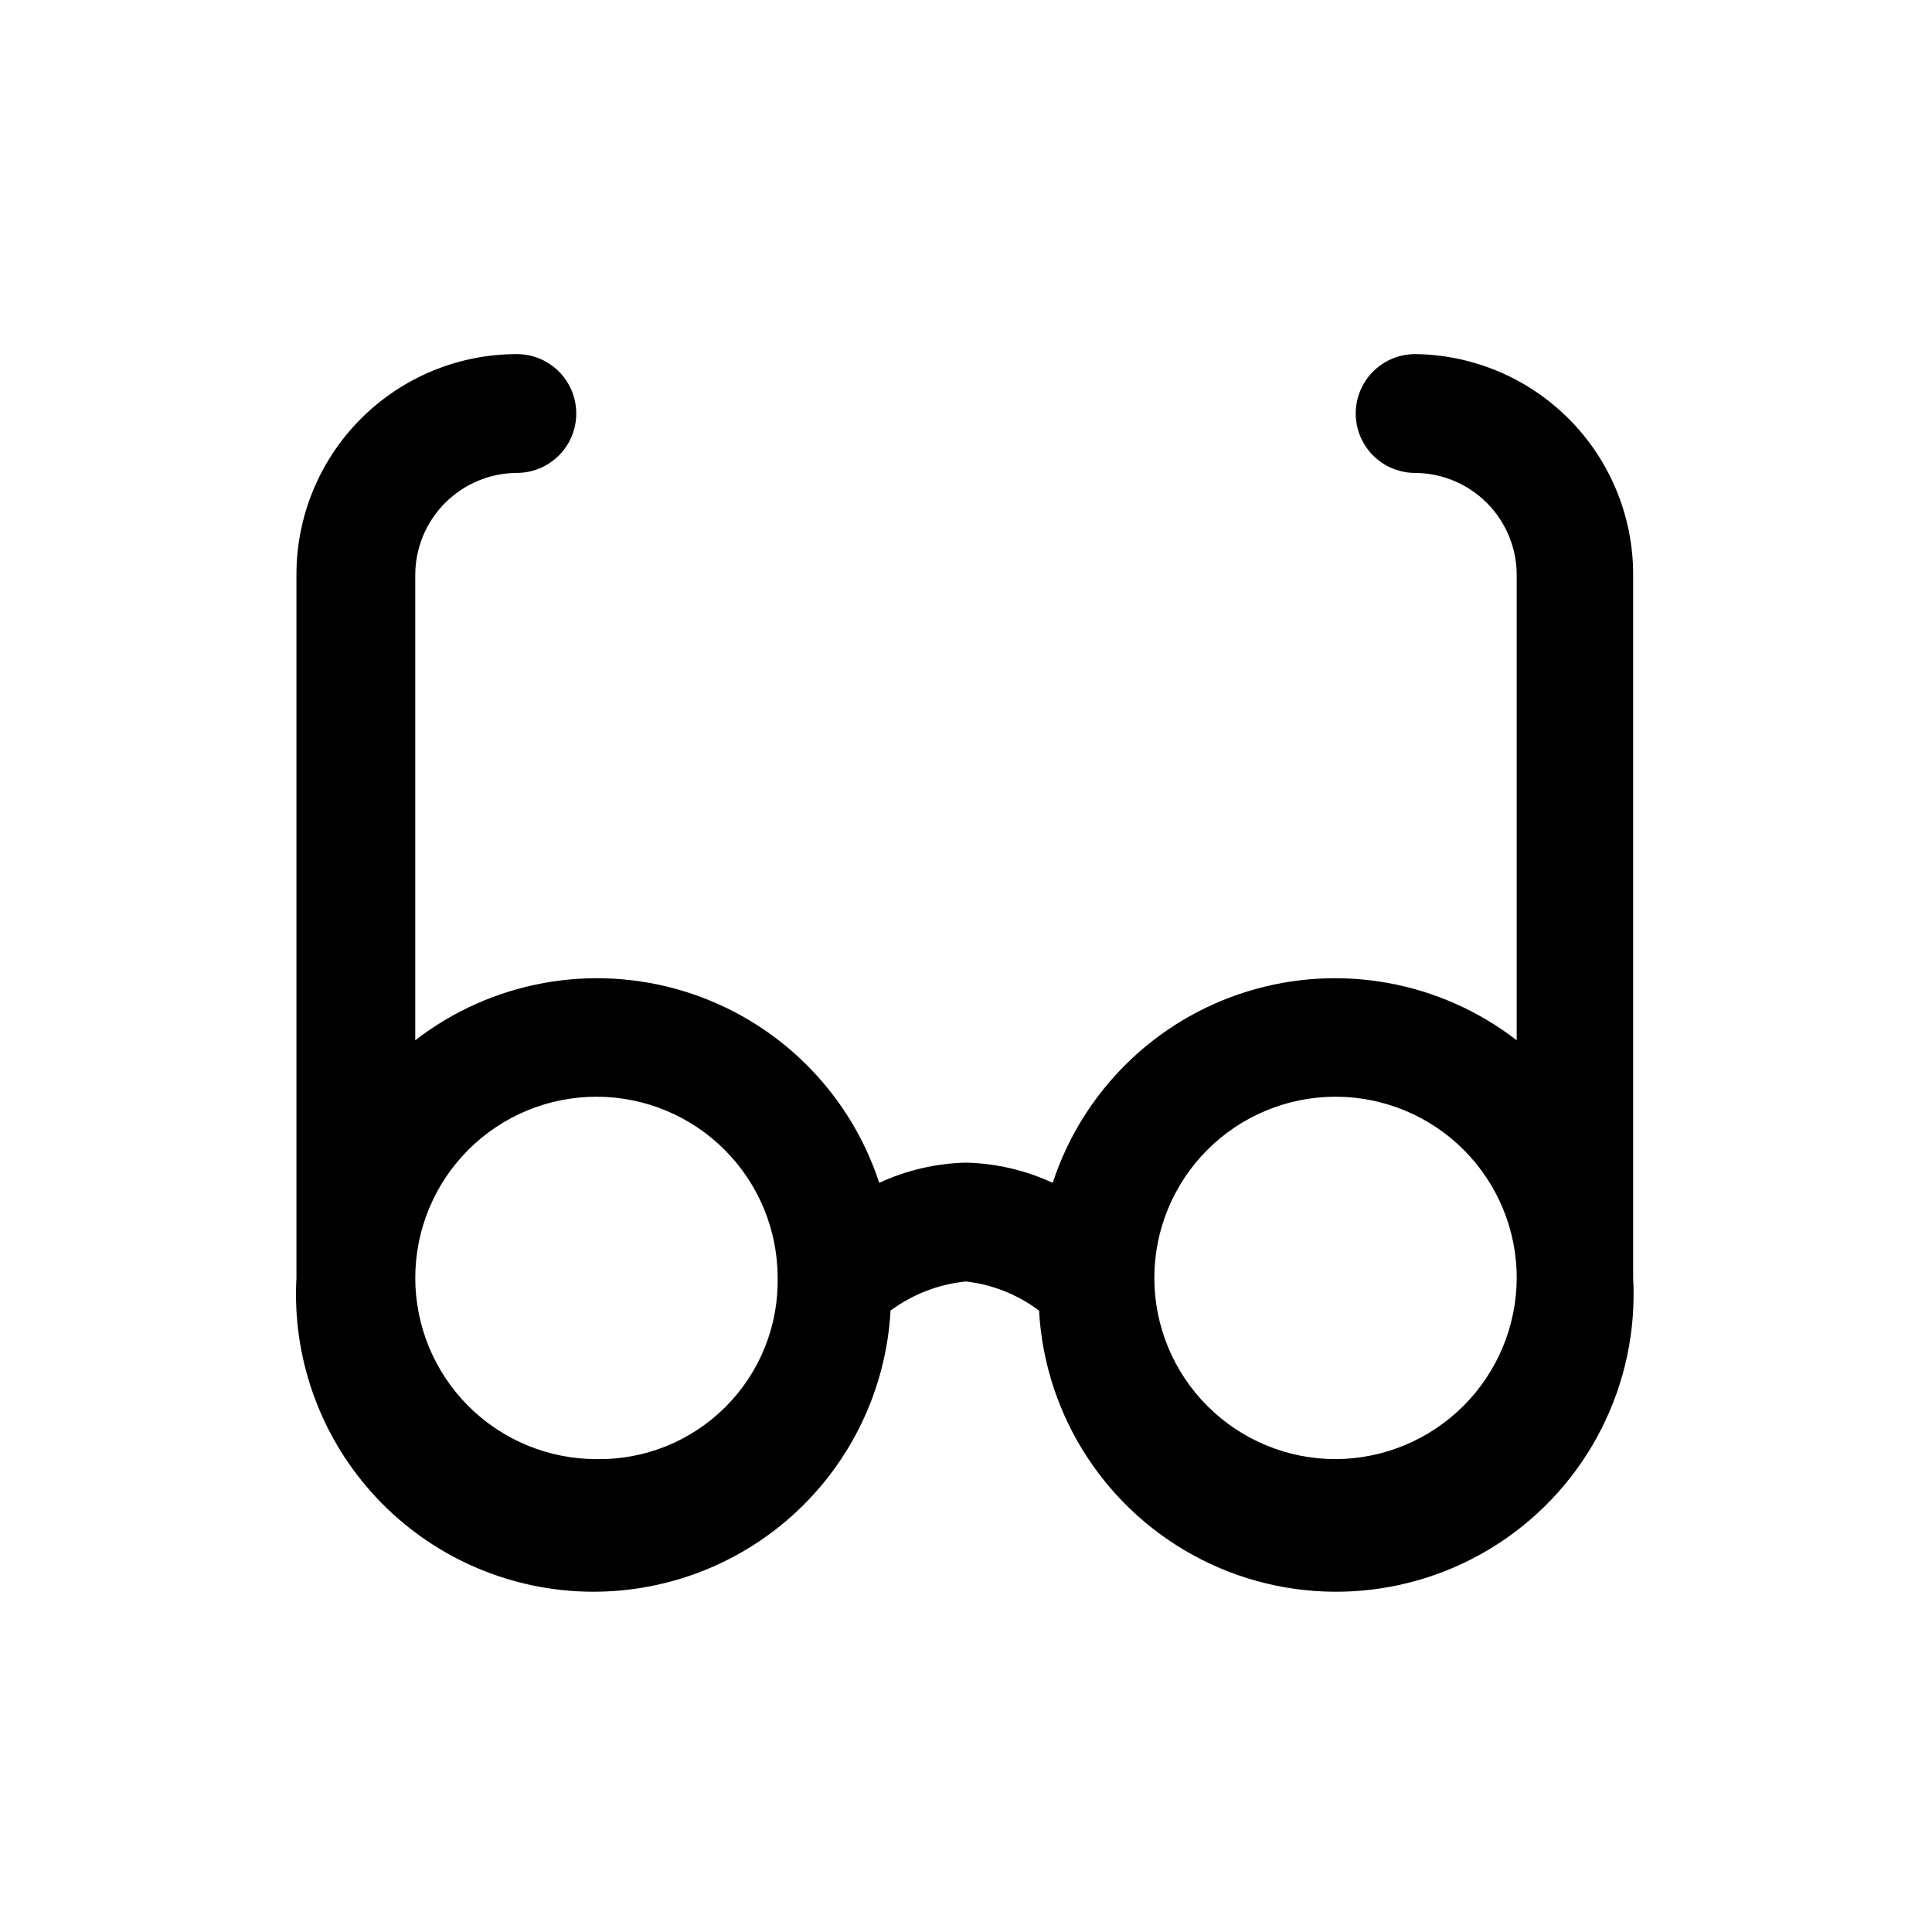 <?xml version="1.0" encoding="UTF-8"?>
<!-- Uploaded to: SVG Repo, www.svgrepo.com, Generator: SVG Repo Mixer Tools -->
<svg fill="#000000" width="800px" height="800px" version="1.1" viewBox="144 144 512 512" xmlns="http://www.w3.org/2000/svg">
 <path d="m519.02 237.84c-5.625 0-10.824 3-13.633 7.871-2.812 4.871-2.812 10.871 0 15.742 2.809 4.871 8.008 7.875 13.633 7.875 7.129 0.039 13.953 2.891 18.992 7.93 5.039 5.039 7.891 11.863 7.93 18.992v123.43c-20.238-15.648-46.816-20.484-71.27-12.969-24.453 7.512-43.73 26.441-51.691 50.754-7.215-3.344-15.039-5.164-22.984-5.356-7.949 0.191-15.773 2.012-22.988 5.356-7.961-24.312-27.234-43.242-51.688-50.754-24.453-7.516-51.035-2.68-71.273 12.969v-123.43c0.043-7.129 2.891-13.953 7.93-18.992 5.043-5.039 11.867-7.891 18.992-7.93 5.625 0 10.824-3.004 13.637-7.875 2.812-4.871 2.812-10.871 0-15.742-2.812-4.871-8.012-7.871-13.637-7.871-15.492 0-30.348 6.152-41.301 17.105-10.953 10.957-17.109 25.812-17.109 41.305v186.41c-1.148 20.875 6.043 41.355 19.996 56.93 13.949 15.574 33.516 24.969 54.395 26.117s41.359-6.043 56.934-19.992c15.574-13.953 24.969-33.52 26.117-54.398 5.848-4.328 12.754-6.992 19.996-7.715 7.023 0.816 13.703 3.477 19.363 7.715 1.547 28.125 17.98 53.289 43.109 66.012 25.129 12.723 55.137 11.07 78.723-4.332 23.582-15.402 37.156-42.215 35.609-70.336v-186.41c0-15.383-6.066-30.145-16.887-41.082-10.816-10.938-25.512-17.164-40.895-17.328zm-216.95 292.84c-12.734 0-24.949-5.062-33.953-14.066-9.008-9.004-14.066-21.219-14.066-33.953 0-12.738 5.059-24.949 14.066-33.957 9.004-9.004 21.219-14.062 33.953-14.062 12.734 0 24.949 5.059 33.953 14.062 9.008 9.008 14.066 21.219 14.066 33.957 0.215 12.797-4.773 25.137-13.828 34.191-9.051 9.051-21.391 14.043-34.191 13.828zm195.86 0c-12.734 0-24.949-5.062-33.953-14.066-9.008-9.004-14.066-21.219-14.066-33.953 0-12.738 5.059-24.949 14.066-33.957 9.004-9.004 21.219-14.062 33.953-14.062s24.949 5.059 33.957 14.062c9.004 9.008 14.062 21.219 14.062 33.957-0.039 12.723-5.113 24.91-14.109 33.906-8.996 8.996-21.188 14.07-33.91 14.113z"/>
</svg>